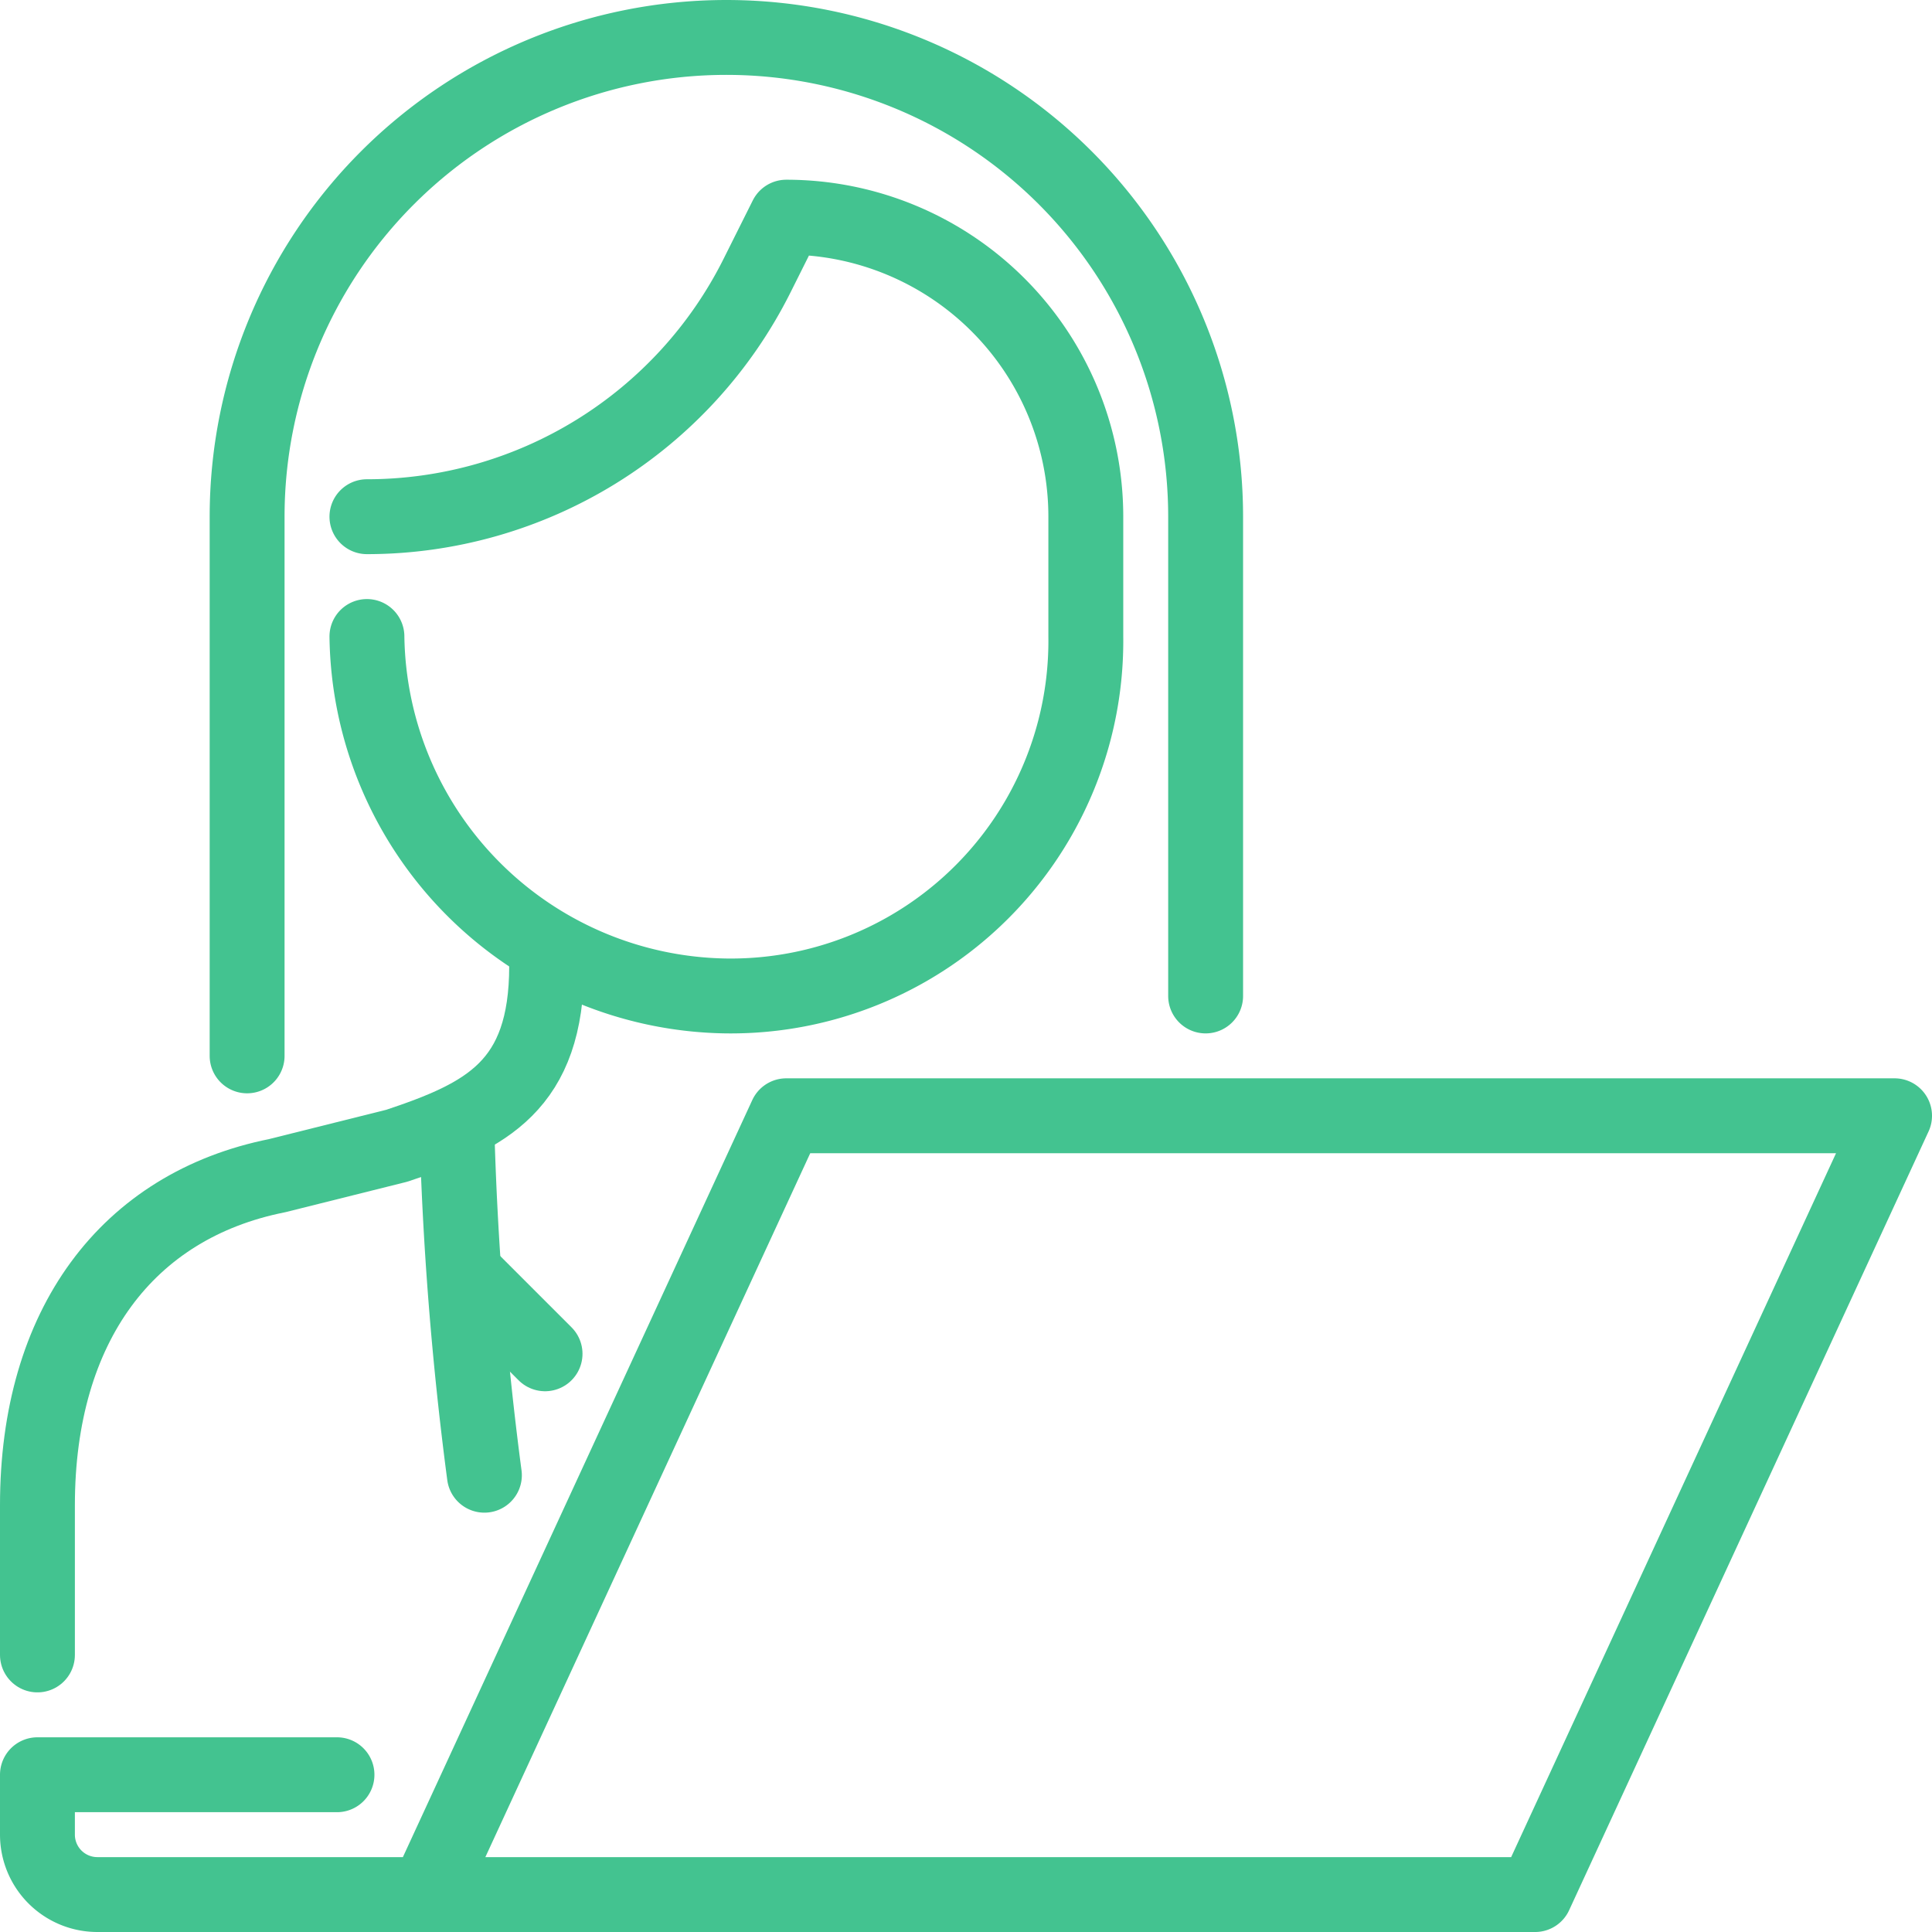 <svg xmlns="http://www.w3.org/2000/svg" width="38.7" height="38.7" viewBox="0 0 38.7 38.7">
  <g id="Group_189487" data-name="Group 189487" transform="translate(0.75 0.75)">
    <path id="Path_494872" data-name="Path 494872" d="M27.2,20.2V10.6A9.6,9.6,0,1,0,8,10.6V21.4" transform="translate(-3.8 -1)" fill="none" stroke="#43c390" stroke-linecap="round" stroke-linejoin="round" stroke-width="1.5"/>
    <path id="Path_494873" data-name="Path 494873" d="M12,13h0a8.737,8.737,0,0,0,7.815-4.83L20.4,7a6,6,0,0,1,6,6v2.4a7.112,7.112,0,0,1-7.2,7.2A7.3,7.3,0,0,1,12,15.4" transform="translate(-5.4 -3.4)" fill="none" stroke="#43c390" stroke-linecap="round" stroke-linejoin="round" stroke-width="1.5"/>
    <path id="Path_494874" data-name="Path 494874" d="M15,37.3a66.662,66.662,0,0,0,.553,7.02" transform="translate(-6.6 -15.52)" fill="none" stroke="#43c390" stroke-linecap="round" stroke-linejoin="round" stroke-width="1.5"/>
    <path id="Path_494875" data-name="Path 494875" d="M1,45.8v-3c0-3.6,1.8-6,4.8-6.6l2.4-.6c1.8-.6,3-1.2,3-3.6" transform="translate(-1 -13.4)" fill="none" stroke="#43c390" stroke-linecap="round" stroke-linejoin="round" stroke-width="1.5"/>
    <line id="Line_3242" data-name="Line 3242" x1="1.528" y1="1.528" transform="translate(8.64 24.84)" fill="none" stroke="#43c390" stroke-linecap="round" stroke-linejoin="round" stroke-width="1.5"/>
    <path id="Path_494876" data-name="Path 494876" d="M8.8,52.6H31L38.2,37H16L8.8,52.6H2.2A1.2,1.2,0,0,1,1,51.4V50.2H7" transform="translate(-1 -15.4)" fill="none" stroke="#43c390" stroke-linecap="round" stroke-linejoin="round" stroke-width="1.5"/>
  </g>
</svg>
